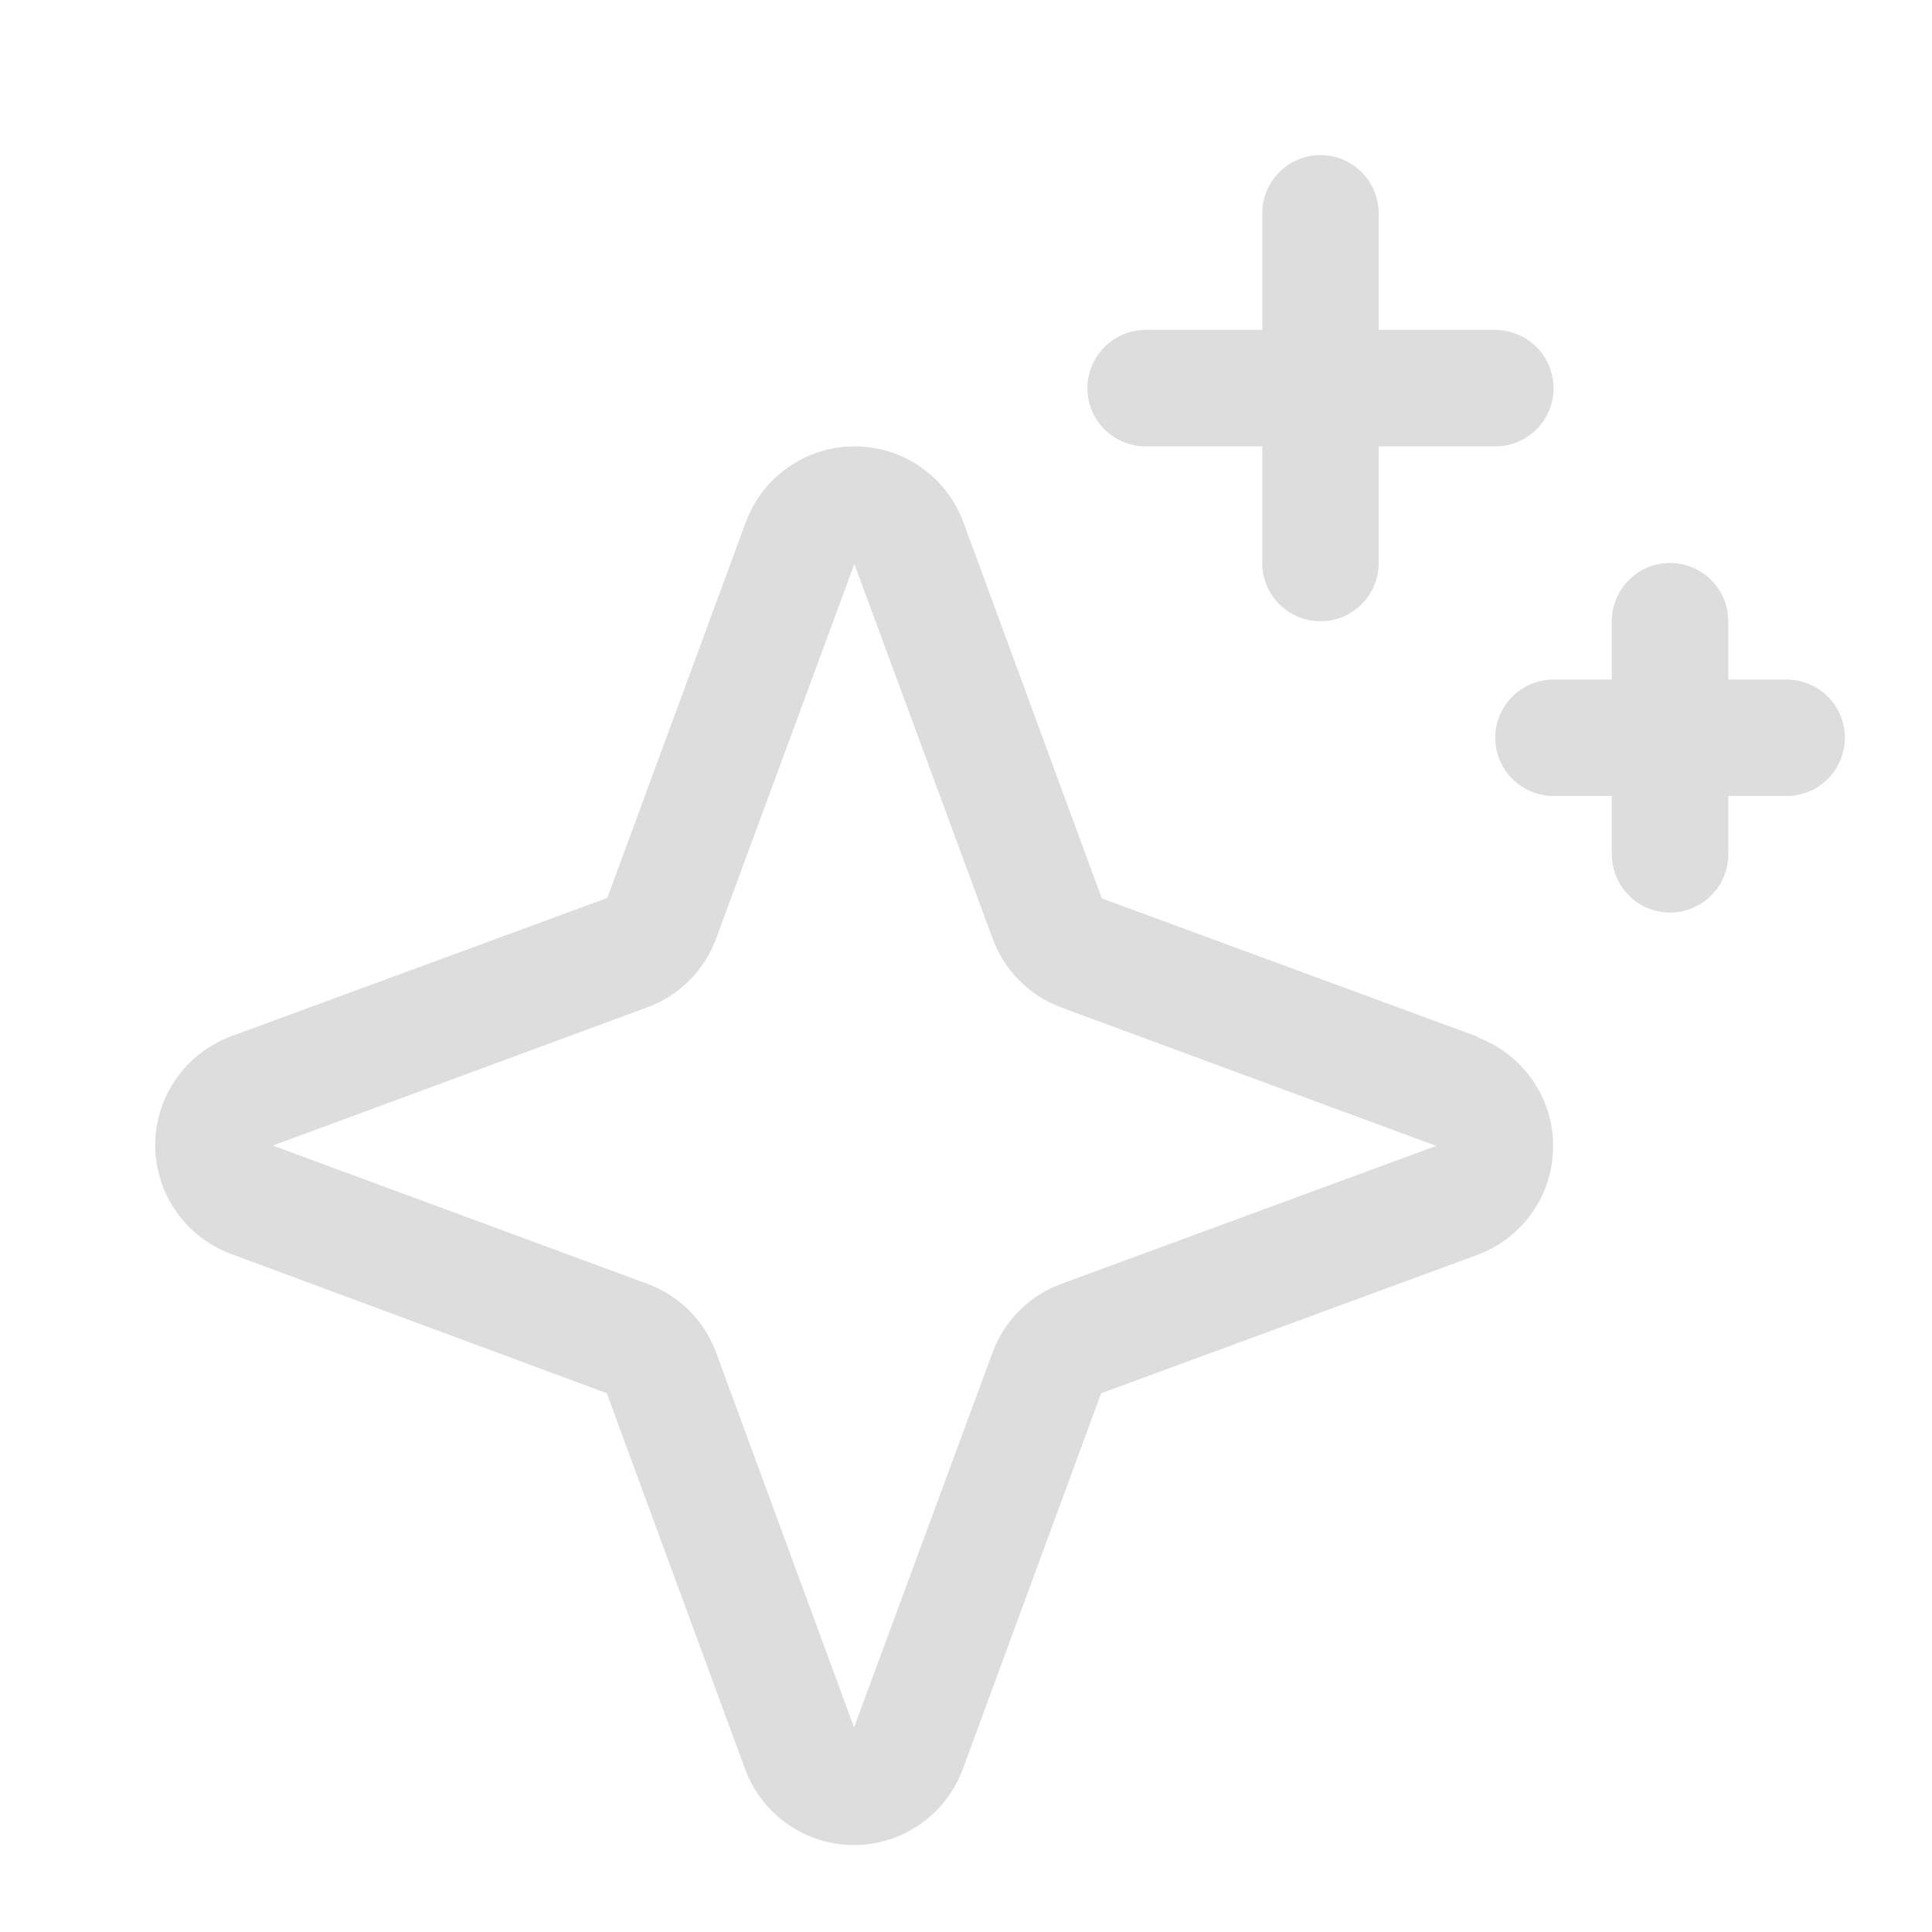 <svg width="18" height="18" viewBox="0 0 18 18" fill="none" xmlns="http://www.w3.org/2000/svg">
    <g clip-path="url(#clip0_3242_31461)">
    <path d="M13.767 9.659L10.265 8.37L8.976 4.866C8.899 4.658 8.761 4.479 8.58 4.353C8.399 4.226 8.183 4.159 7.962 4.159C7.741 4.159 7.525 4.226 7.344 4.353C7.163 4.479 7.025 4.658 6.948 4.866L5.658 8.366L2.153 9.655C1.946 9.732 1.767 9.87 1.641 10.051C1.514 10.232 1.446 10.448 1.446 10.669C1.446 10.89 1.514 11.106 1.641 11.287C1.767 11.468 1.946 11.606 2.153 11.683L5.653 12.98L6.942 16.483C7.019 16.69 7.157 16.869 7.338 16.995C7.519 17.122 7.735 17.19 7.956 17.19C8.177 17.19 8.393 17.122 8.574 16.995C8.755 16.869 8.893 16.69 8.97 16.483L10.259 12.981L13.763 11.692C13.971 11.615 14.15 11.477 14.276 11.296C14.403 11.115 14.47 10.899 14.47 10.678C14.47 10.457 14.403 10.241 14.276 10.06C14.15 9.879 13.971 9.741 13.763 9.664L13.767 9.659ZM9.886 11.962C9.74 12.016 9.606 12.101 9.496 12.212C9.386 12.322 9.3 12.456 9.247 12.602L7.957 16.094L6.671 12.599C6.617 12.454 6.532 12.321 6.422 12.211C6.312 12.101 6.18 12.016 6.034 11.962L2.542 10.673L6.034 9.384C6.18 9.33 6.312 9.245 6.422 9.135C6.532 9.025 6.617 8.893 6.671 8.747L7.96 5.255L9.249 8.747C9.303 8.894 9.388 9.027 9.499 9.137C9.609 9.248 9.742 9.333 9.889 9.387L13.381 10.676L9.886 11.962ZM10.131 3.617C10.131 3.473 10.188 3.335 10.29 3.233C10.392 3.131 10.53 3.074 10.674 3.074H11.76V1.988C11.76 1.844 11.817 1.706 11.919 1.604C12.021 1.502 12.159 1.445 12.303 1.445C12.447 1.445 12.585 1.502 12.686 1.604C12.788 1.706 12.845 1.844 12.845 1.988V3.074H13.931C14.075 3.074 14.213 3.131 14.315 3.233C14.417 3.335 14.474 3.473 14.474 3.617C14.474 3.761 14.417 3.899 14.315 4C14.213 4.102 14.075 4.159 13.931 4.159H12.845V5.245C12.845 5.389 12.788 5.527 12.686 5.629C12.585 5.731 12.447 5.788 12.303 5.788C12.159 5.788 12.021 5.731 11.919 5.629C11.817 5.527 11.76 5.389 11.76 5.245V4.159H10.674C10.53 4.159 10.392 4.102 10.29 4C10.188 3.899 10.131 3.761 10.131 3.617ZM17.188 6.873C17.188 7.017 17.131 7.155 17.029 7.257C16.927 7.359 16.789 7.416 16.645 7.416H16.102V7.959C16.102 8.103 16.045 8.241 15.943 8.343C15.841 8.445 15.703 8.502 15.559 8.502C15.415 8.502 15.277 8.445 15.176 8.343C15.074 8.241 15.017 8.103 15.017 7.959V7.416H14.474C14.33 7.416 14.192 7.359 14.09 7.257C13.988 7.155 13.931 7.017 13.931 6.873C13.931 6.729 13.988 6.591 14.09 6.49C14.192 6.388 14.33 6.331 14.474 6.331H15.017V5.788C15.017 5.644 15.074 5.506 15.176 5.404C15.277 5.302 15.415 5.245 15.559 5.245C15.703 5.245 15.841 5.302 15.943 5.404C16.045 5.506 16.102 5.644 16.102 5.788V6.331H16.645C16.789 6.331 16.927 6.388 17.029 6.49C17.131 6.591 17.188 6.729 17.188 6.873Z" fill="#DDDDDD"/>
    </g>
    <defs>
    <clipPath id="clip0_3242_31461">
    <rect width="17.37" height="17.37" fill="white" transform="translate(0.36 0.906)"/>
    </clipPath>
    </defs>
</svg>